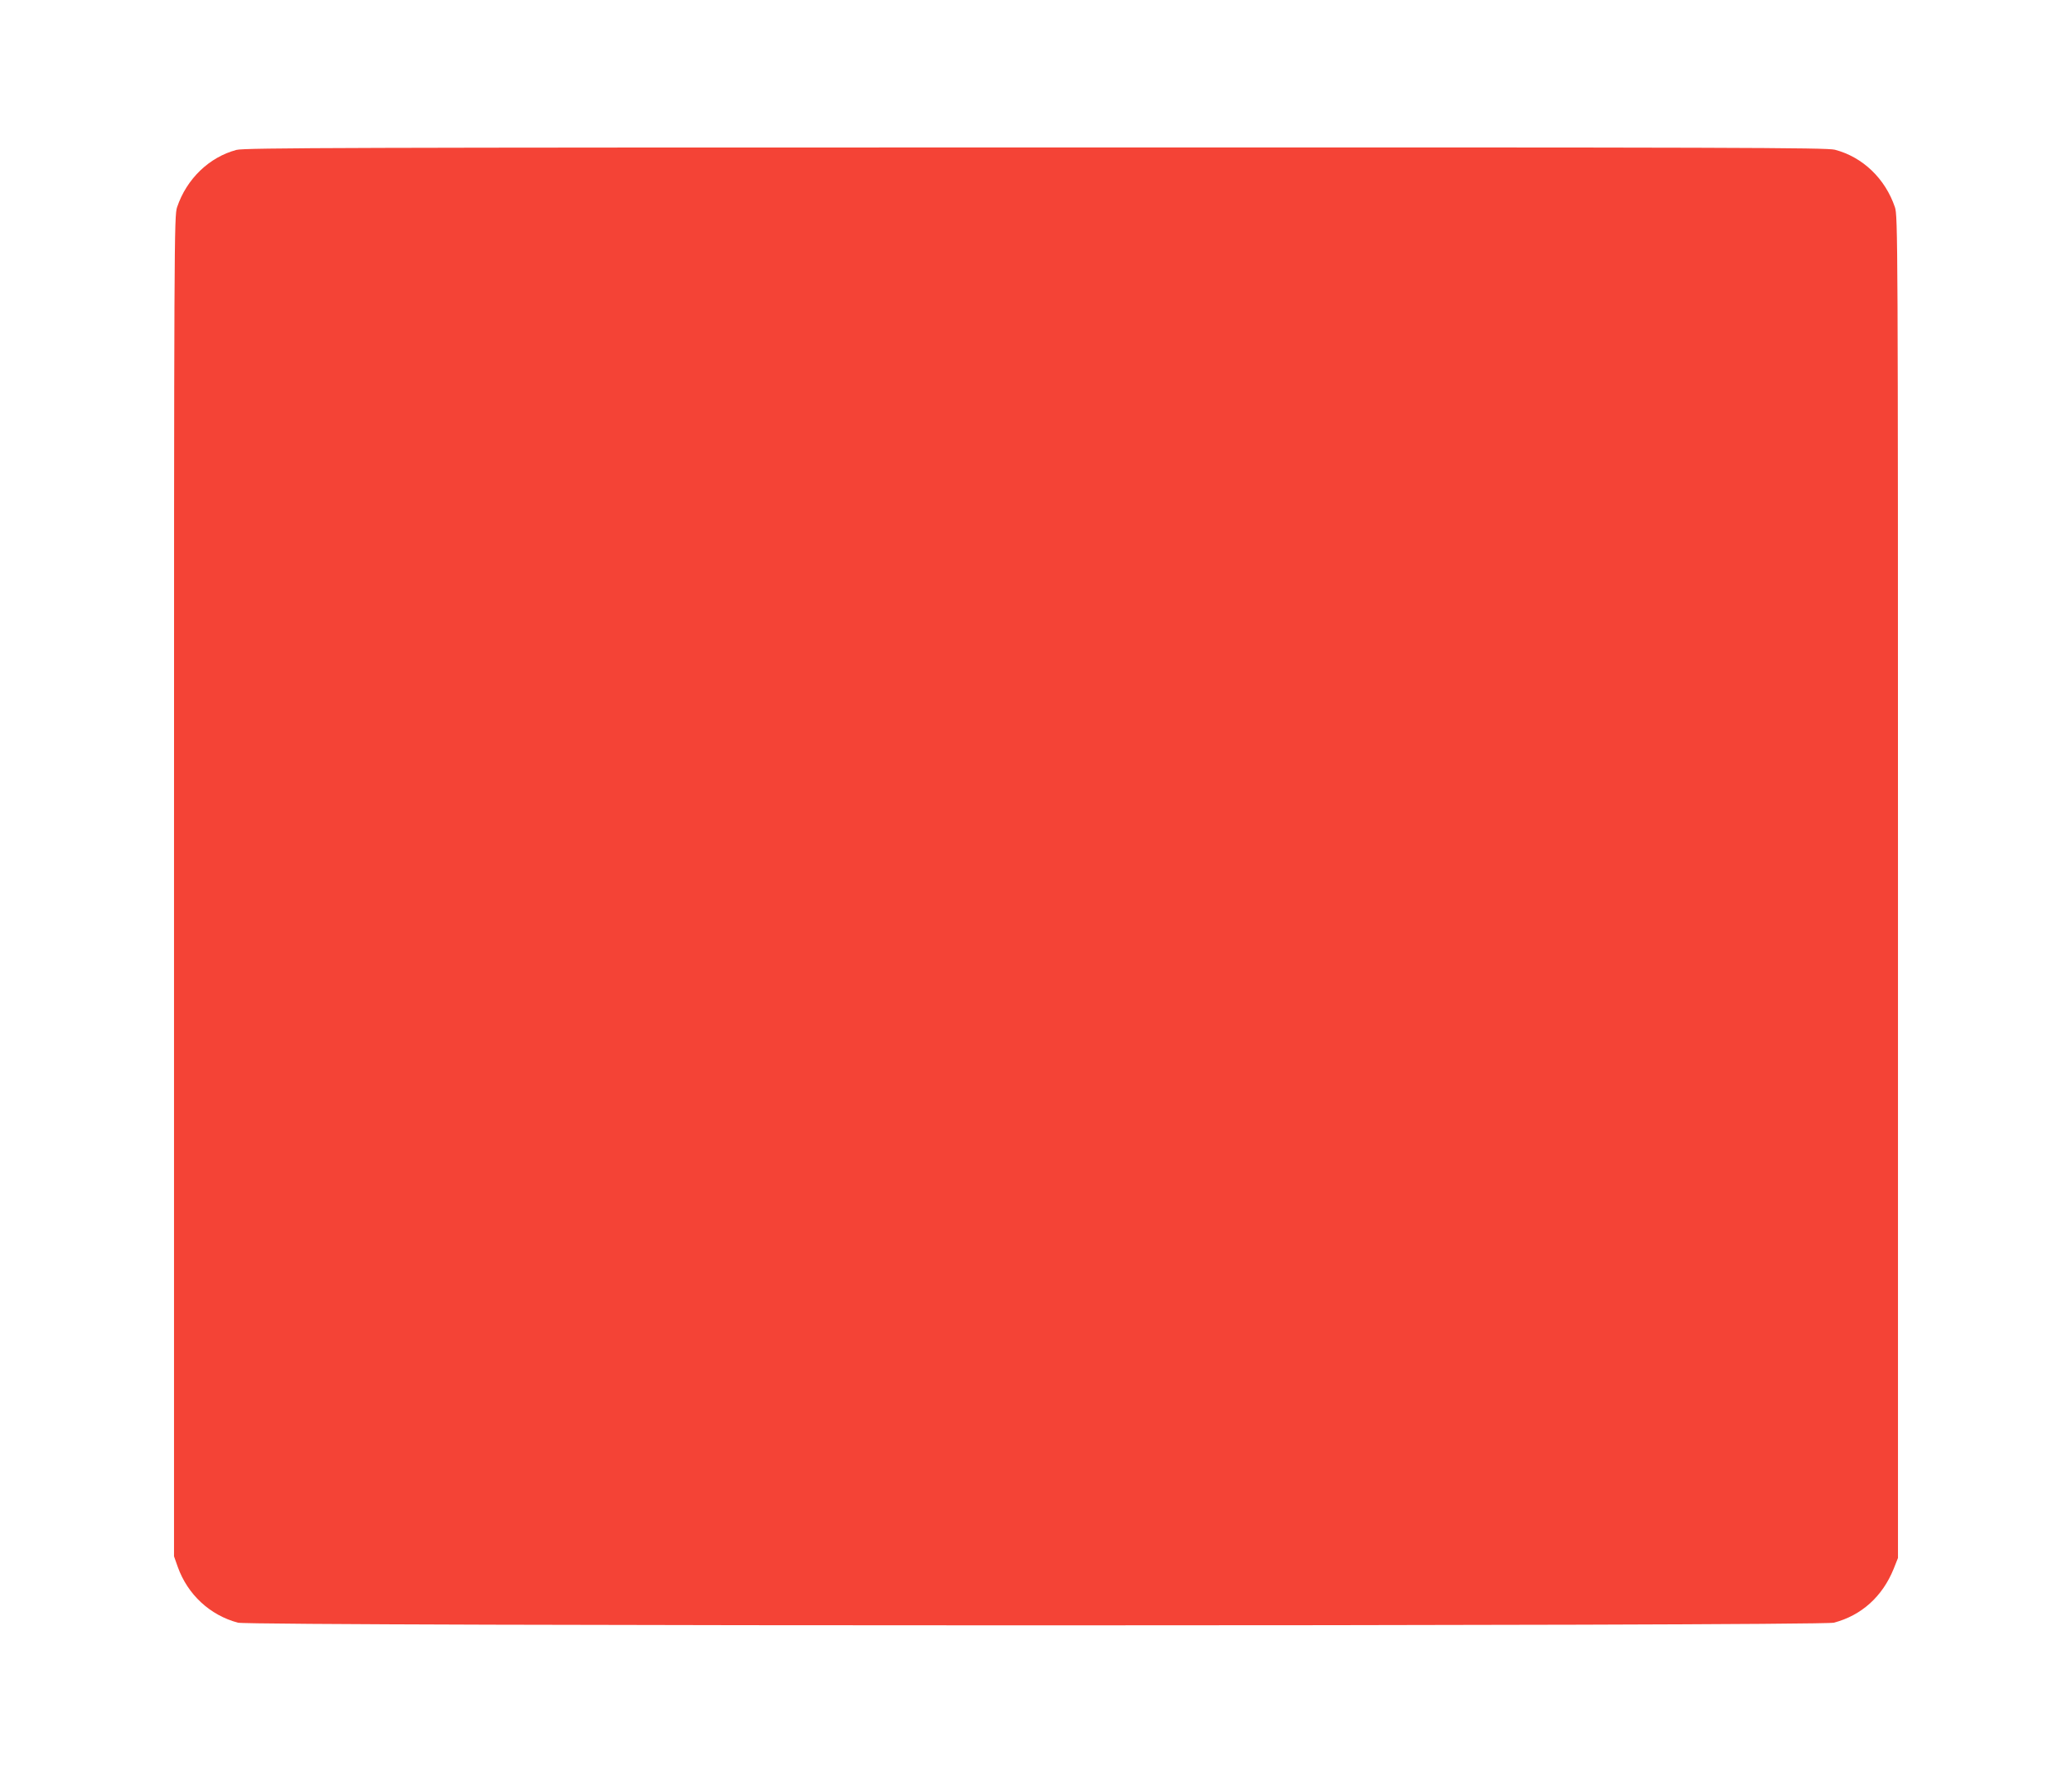 <?xml version="1.0" standalone="no"?>
<!DOCTYPE svg PUBLIC "-//W3C//DTD SVG 20010904//EN"
 "http://www.w3.org/TR/2001/REC-SVG-20010904/DTD/svg10.dtd">
<svg version="1.0" xmlns="http://www.w3.org/2000/svg"
 width="1280pt" height="1097pt" viewBox="0 0 1280 1097"
 preserveAspectRatio="xMidYMid meet">
<g transform="translate(0,1097) scale(0.1,-0.1)"
fill="#f44336" stroke="none">
<path d="M1461 10044 c-169 -45 -308 -179 -367 -354 -18 -53 -19 -177 -19
-4195 l0 -4140 23 -65 c61 -171 199 -299 372 -345 82 -22 9777 -22 9859 0 171
45 300 162 369 332 l27 68 0 4145 c0 4023 -1 4147 -19 4200 -60 177 -199 310
-371 355 -53 13 -588 15 -4940 14 -4228 0 -4887 -2 -4934 -15z"/>
</g>
</svg>
